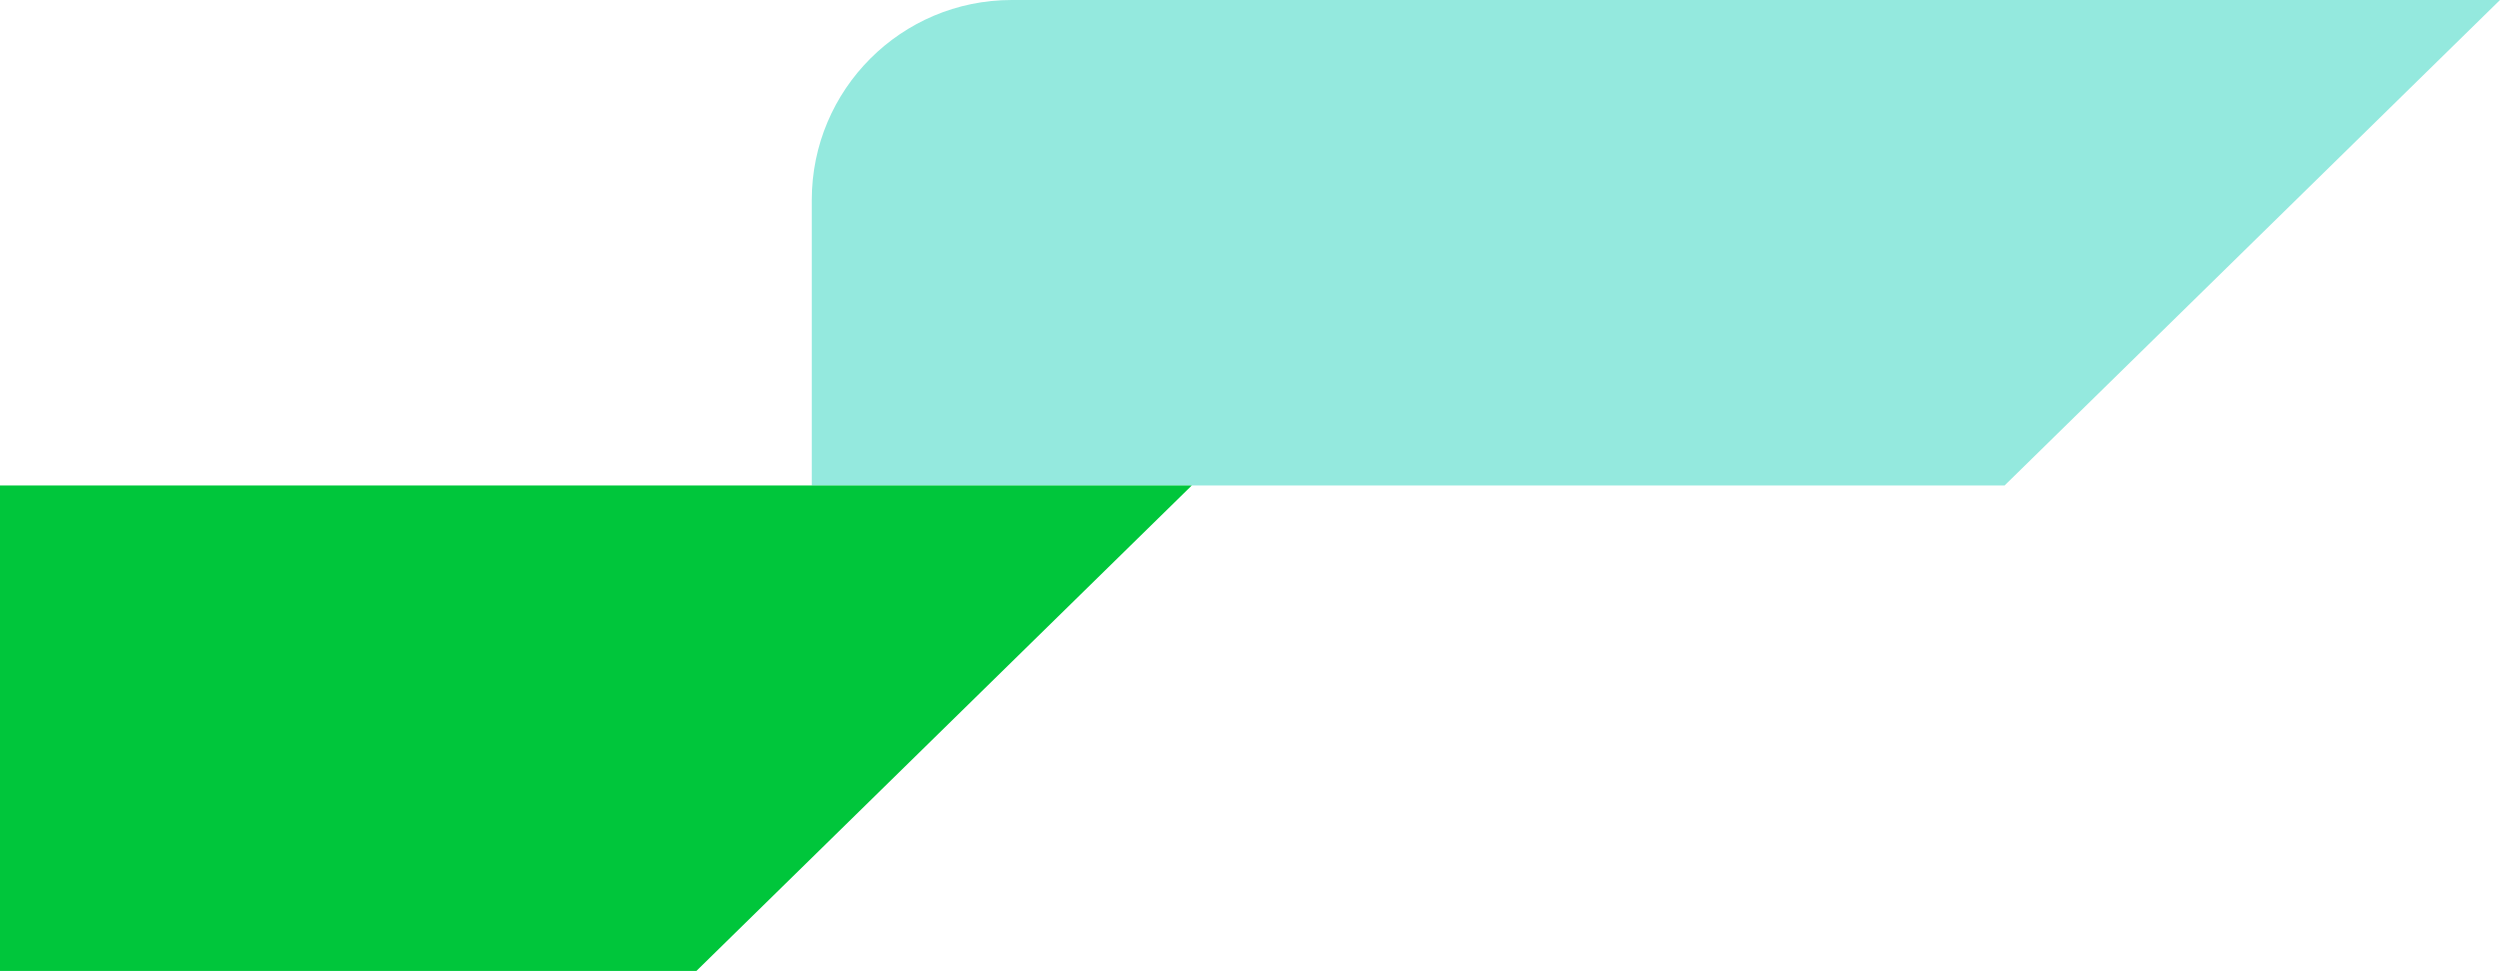 <?xml version="1.0" encoding="UTF-8"?><svg xmlns="http://www.w3.org/2000/svg" viewBox="0 0 25.13 9.76"><defs><style>.cls-1{fill:#94e9de;}.cls-1,.cls-2{mix-blend-mode:multiply;stroke-width:0px;}.cls-2{fill:#00c63b;}.cls-3{isolation:isolate;}</style></defs><g class="cls-3"><g id="_レイヤー_2"><g id="header"><path class="cls-1" d="M8.17,4.88h11.98L25.13,0h-14.96c-1.11,0-2.01.9-2.01,2.01v2.87Z"/><polygon class="cls-2" points="0 4.88 0 9.76 7 9.76 11.98 4.88 0 4.88"/></g></g></g></svg>